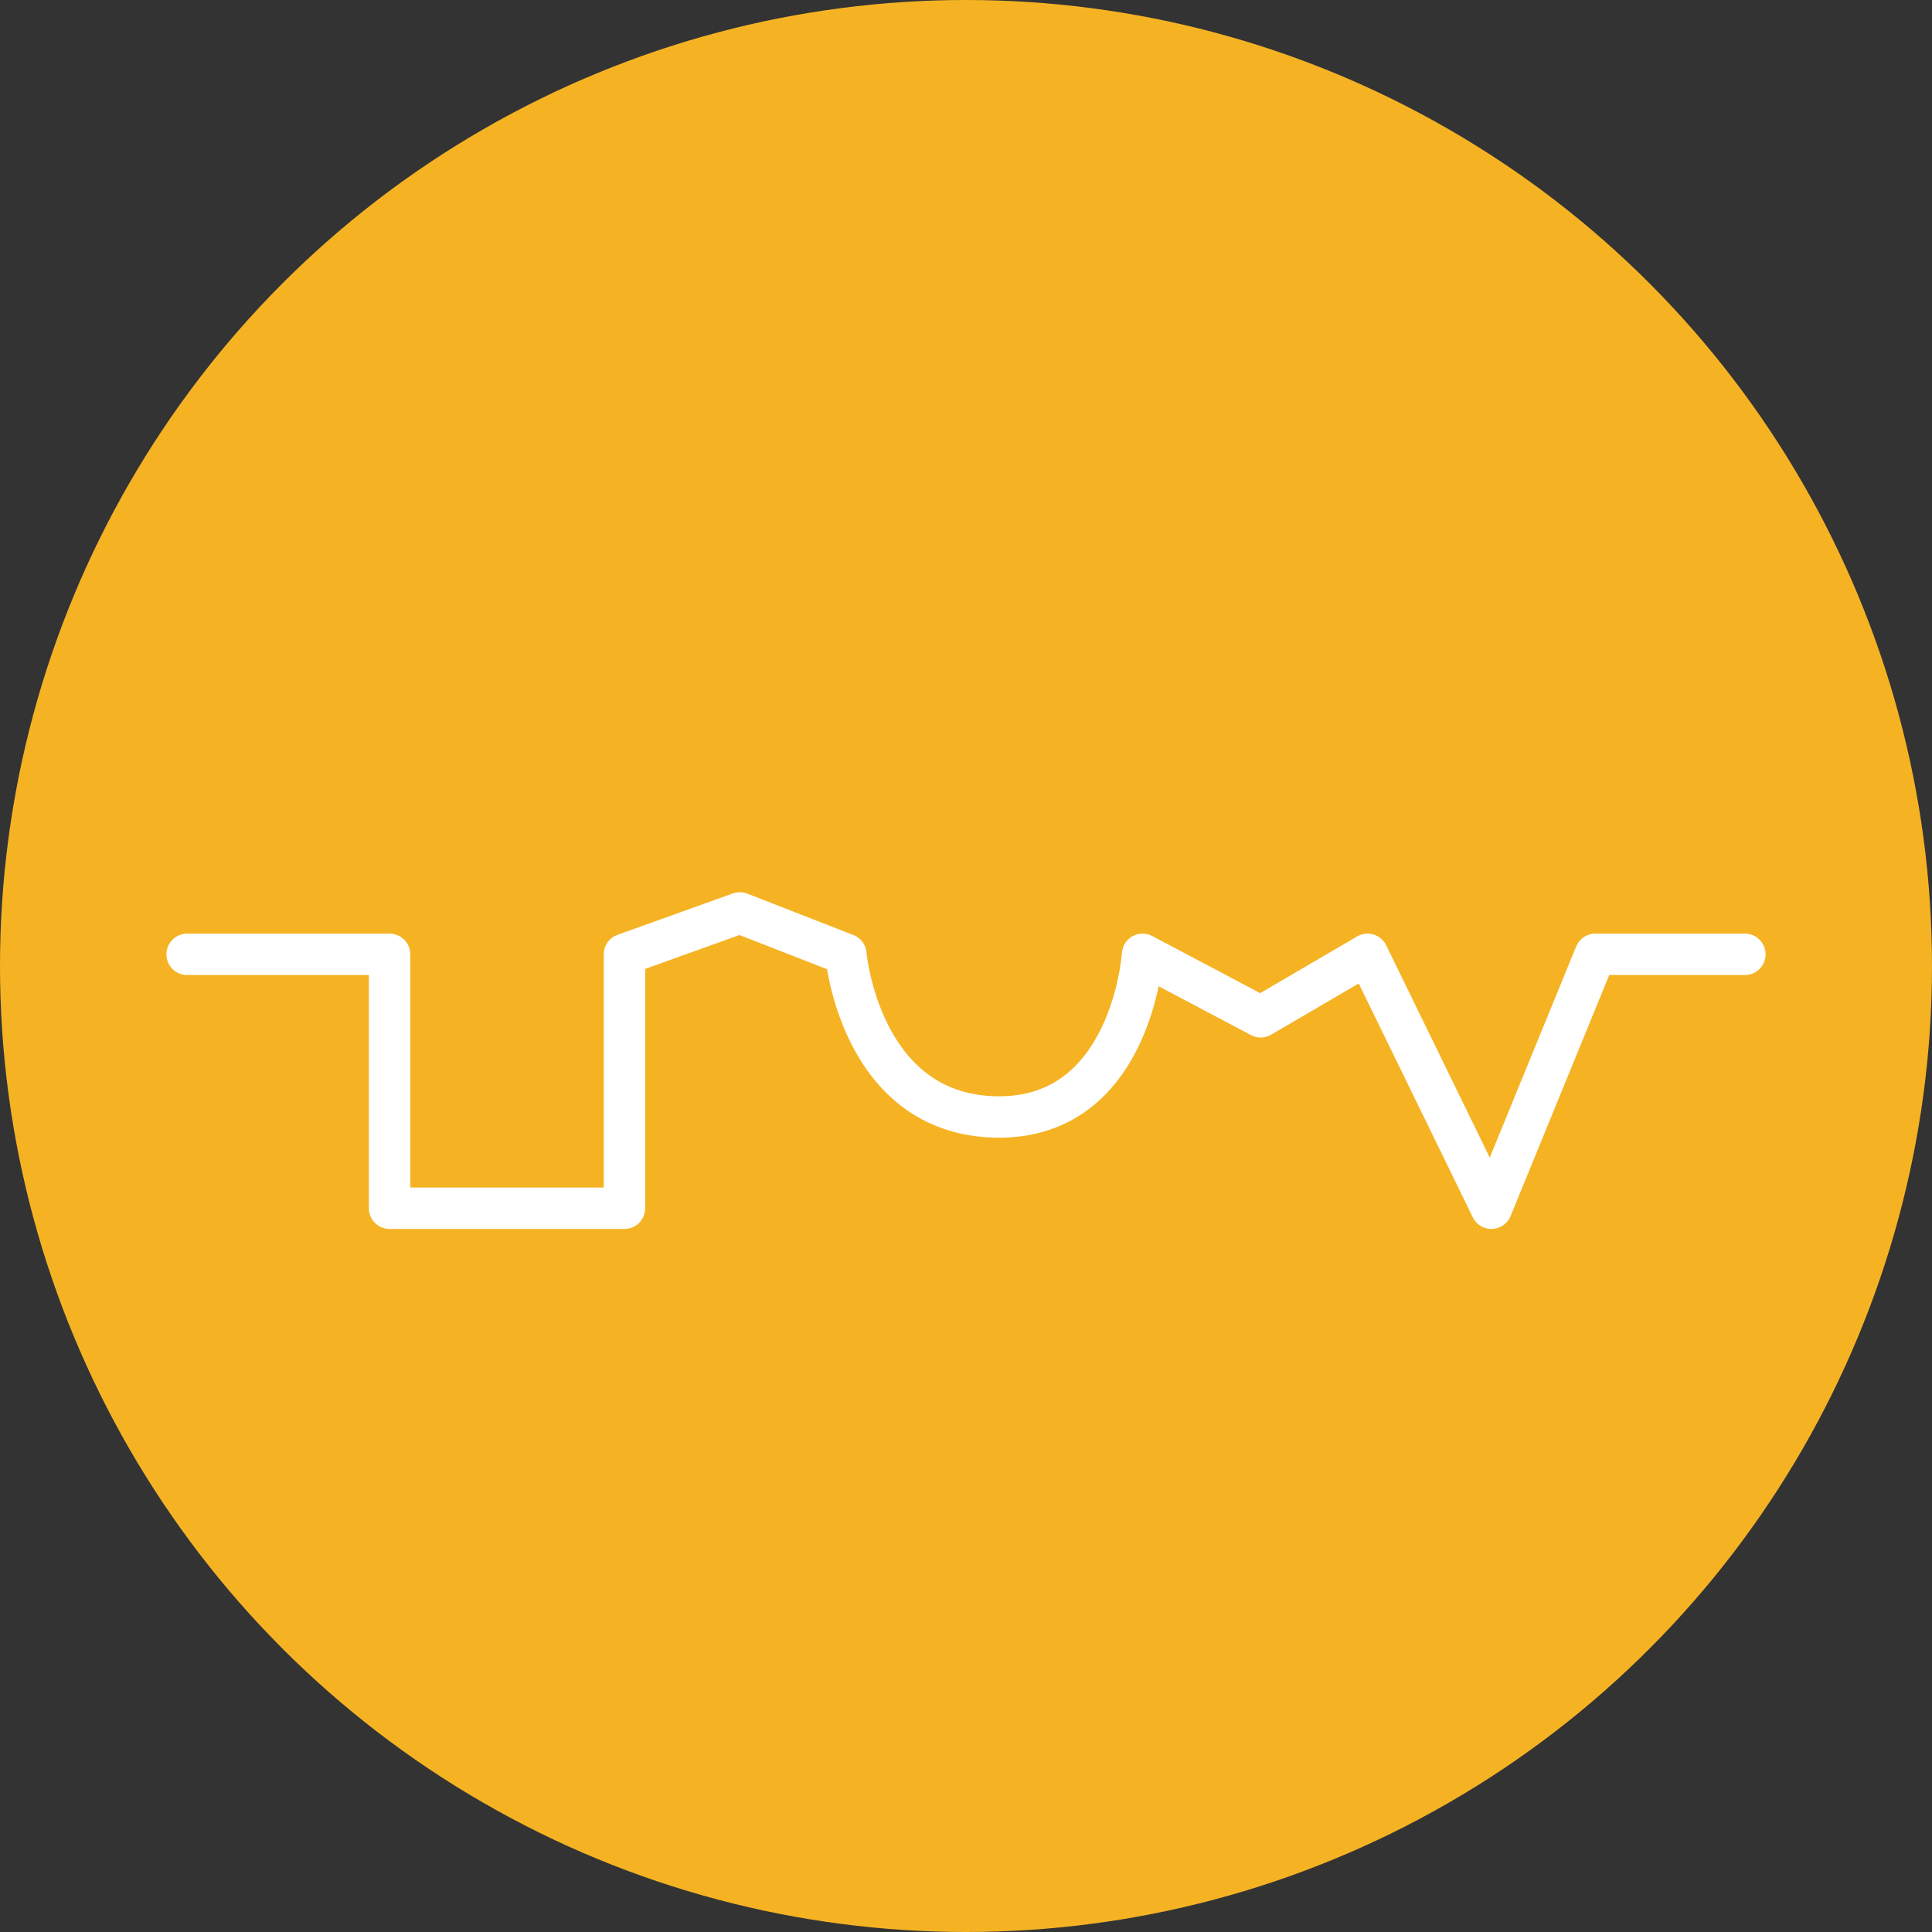 <svg xmlns="http://www.w3.org/2000/svg" width="140" height="140" viewBox="0 0 140 140">
  <rect x="0" y="0" width="140" height="140" fill="#333333" stroke="none"/>
  <g id="Group_4974" data-name="Group 4974" transform="translate(-570 -4695)">
    <circle id="Ellipse_360" data-name="Ellipse 360" cx="70" cy="70" r="70" transform="translate(570 4695)" fill="#f5b324"/>
    <path id="Path_2712" data-name="Path 2712" d="M-556.214,2282.962h14.669v18.4h17.021v-18.4l8.36-3,7.685,3s1.006,11.592,10.867,11.785,10.633-11.785,10.633-11.785l8.56,4.529,7.744-4.529,8.975,18.4,7.529-18.4h10.837" transform="translate(1139.774 2481.192)" fill="none" stroke="#fff" stroke-linecap="round" stroke-linejoin="round" stroke-width="3"/>
  </g>
</svg>
